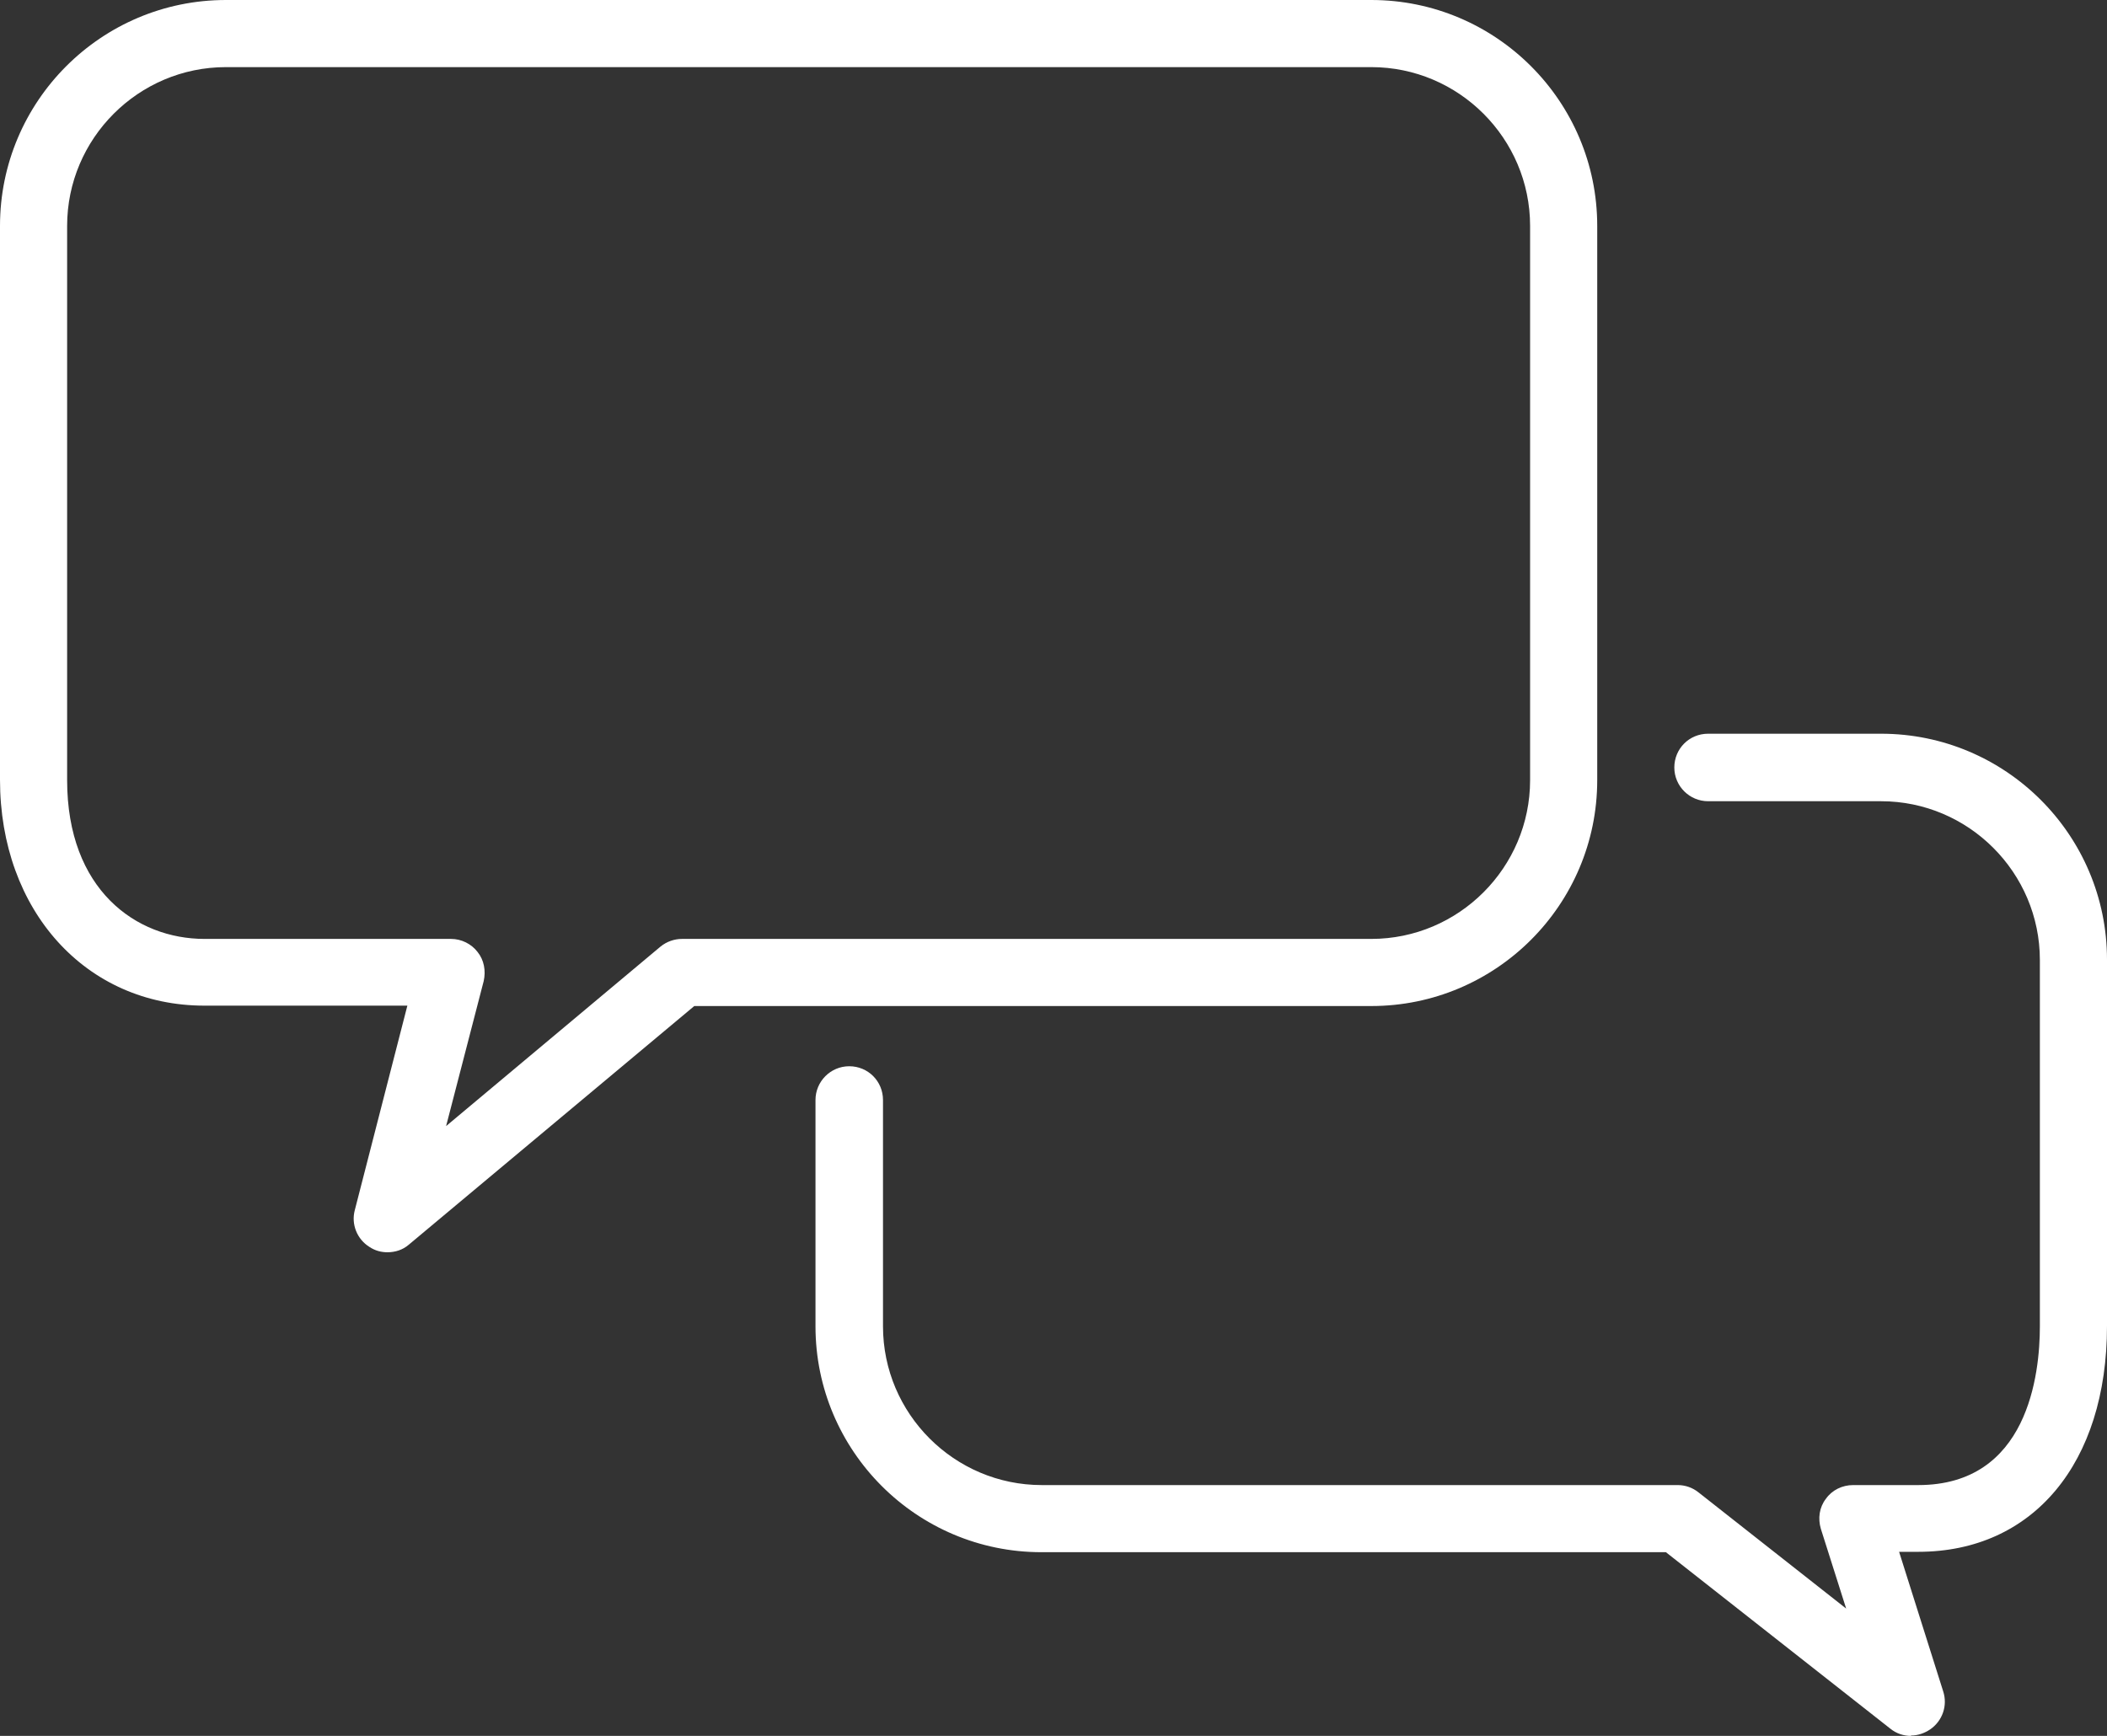 <?xml version="1.0" encoding="UTF-8"?><svg id="a" xmlns="http://www.w3.org/2000/svg" viewBox="0 0 54.93 45.26"><rect x="0" y="0" width="54.93" height="45.26" fill="#333333" stroke="none"/><defs><style>.b{fill:#fff;}</style></defs><path class="b" d="M10.1,32.65c-.16,0-.32-.04-.47-.14-.32-.2-.48-.59-.38-.96l1.37-5.33H5.33c-3.09,0-5.33-2.48-5.33-5.89V5.89C0,2.64,2.64,0,5.89,0h29.86c3.25,0,5.89,2.64,5.89,5.89v14.45c0,3.25-2.64,5.89-5.89,5.89H18.1l-7.44,6.22c-.16,.14-.36,.2-.56,.2ZM5.89,1.75C3.61,1.75,1.75,3.61,1.75,5.89v14.45c0,2.86,1.8,4.14,3.58,4.14h6.43c.27,0,.53,.13,.69,.34,.17,.21,.22,.49,.16,.76l-.98,3.78,5.59-4.68c.16-.13,.36-.2,.56-.2h17.97c2.28,0,4.14-1.86,4.14-4.14V5.89c0-2.28-1.86-4.14-4.14-4.14H5.89Z"/><path class="b" d="M49.82,45.26c-.19,0-.38-.06-.54-.19l-5.85-4.6H27.15c-3.25,0-5.89-2.64-5.89-5.89v-5.9c0-.48,.39-.88,.88-.88s.88,.39,.88,.88v5.9c0,2.28,1.86,4.14,4.14,4.14h16.58c.2,0,.39,.07,.54,.19l3.85,3.03-.66-2.08c-.08-.27-.04-.56,.13-.78,.16-.23,.43-.36,.71-.36h1.7c2.86,0,3.17-2.89,3.17-4.14v-9.55c0-2.28-1.86-4.14-4.14-4.14h-4.51c-.48,0-.88-.39-.88-.88s.39-.88,.88-.88h4.51c3.25,0,5.89,2.64,5.89,5.89v9.55c0,3.58-1.93,5.89-4.92,5.89h-.5l1.15,3.64c.12,.37-.02,.77-.34,.99-.15,.1-.32,.16-.5,.16Z"/></svg>